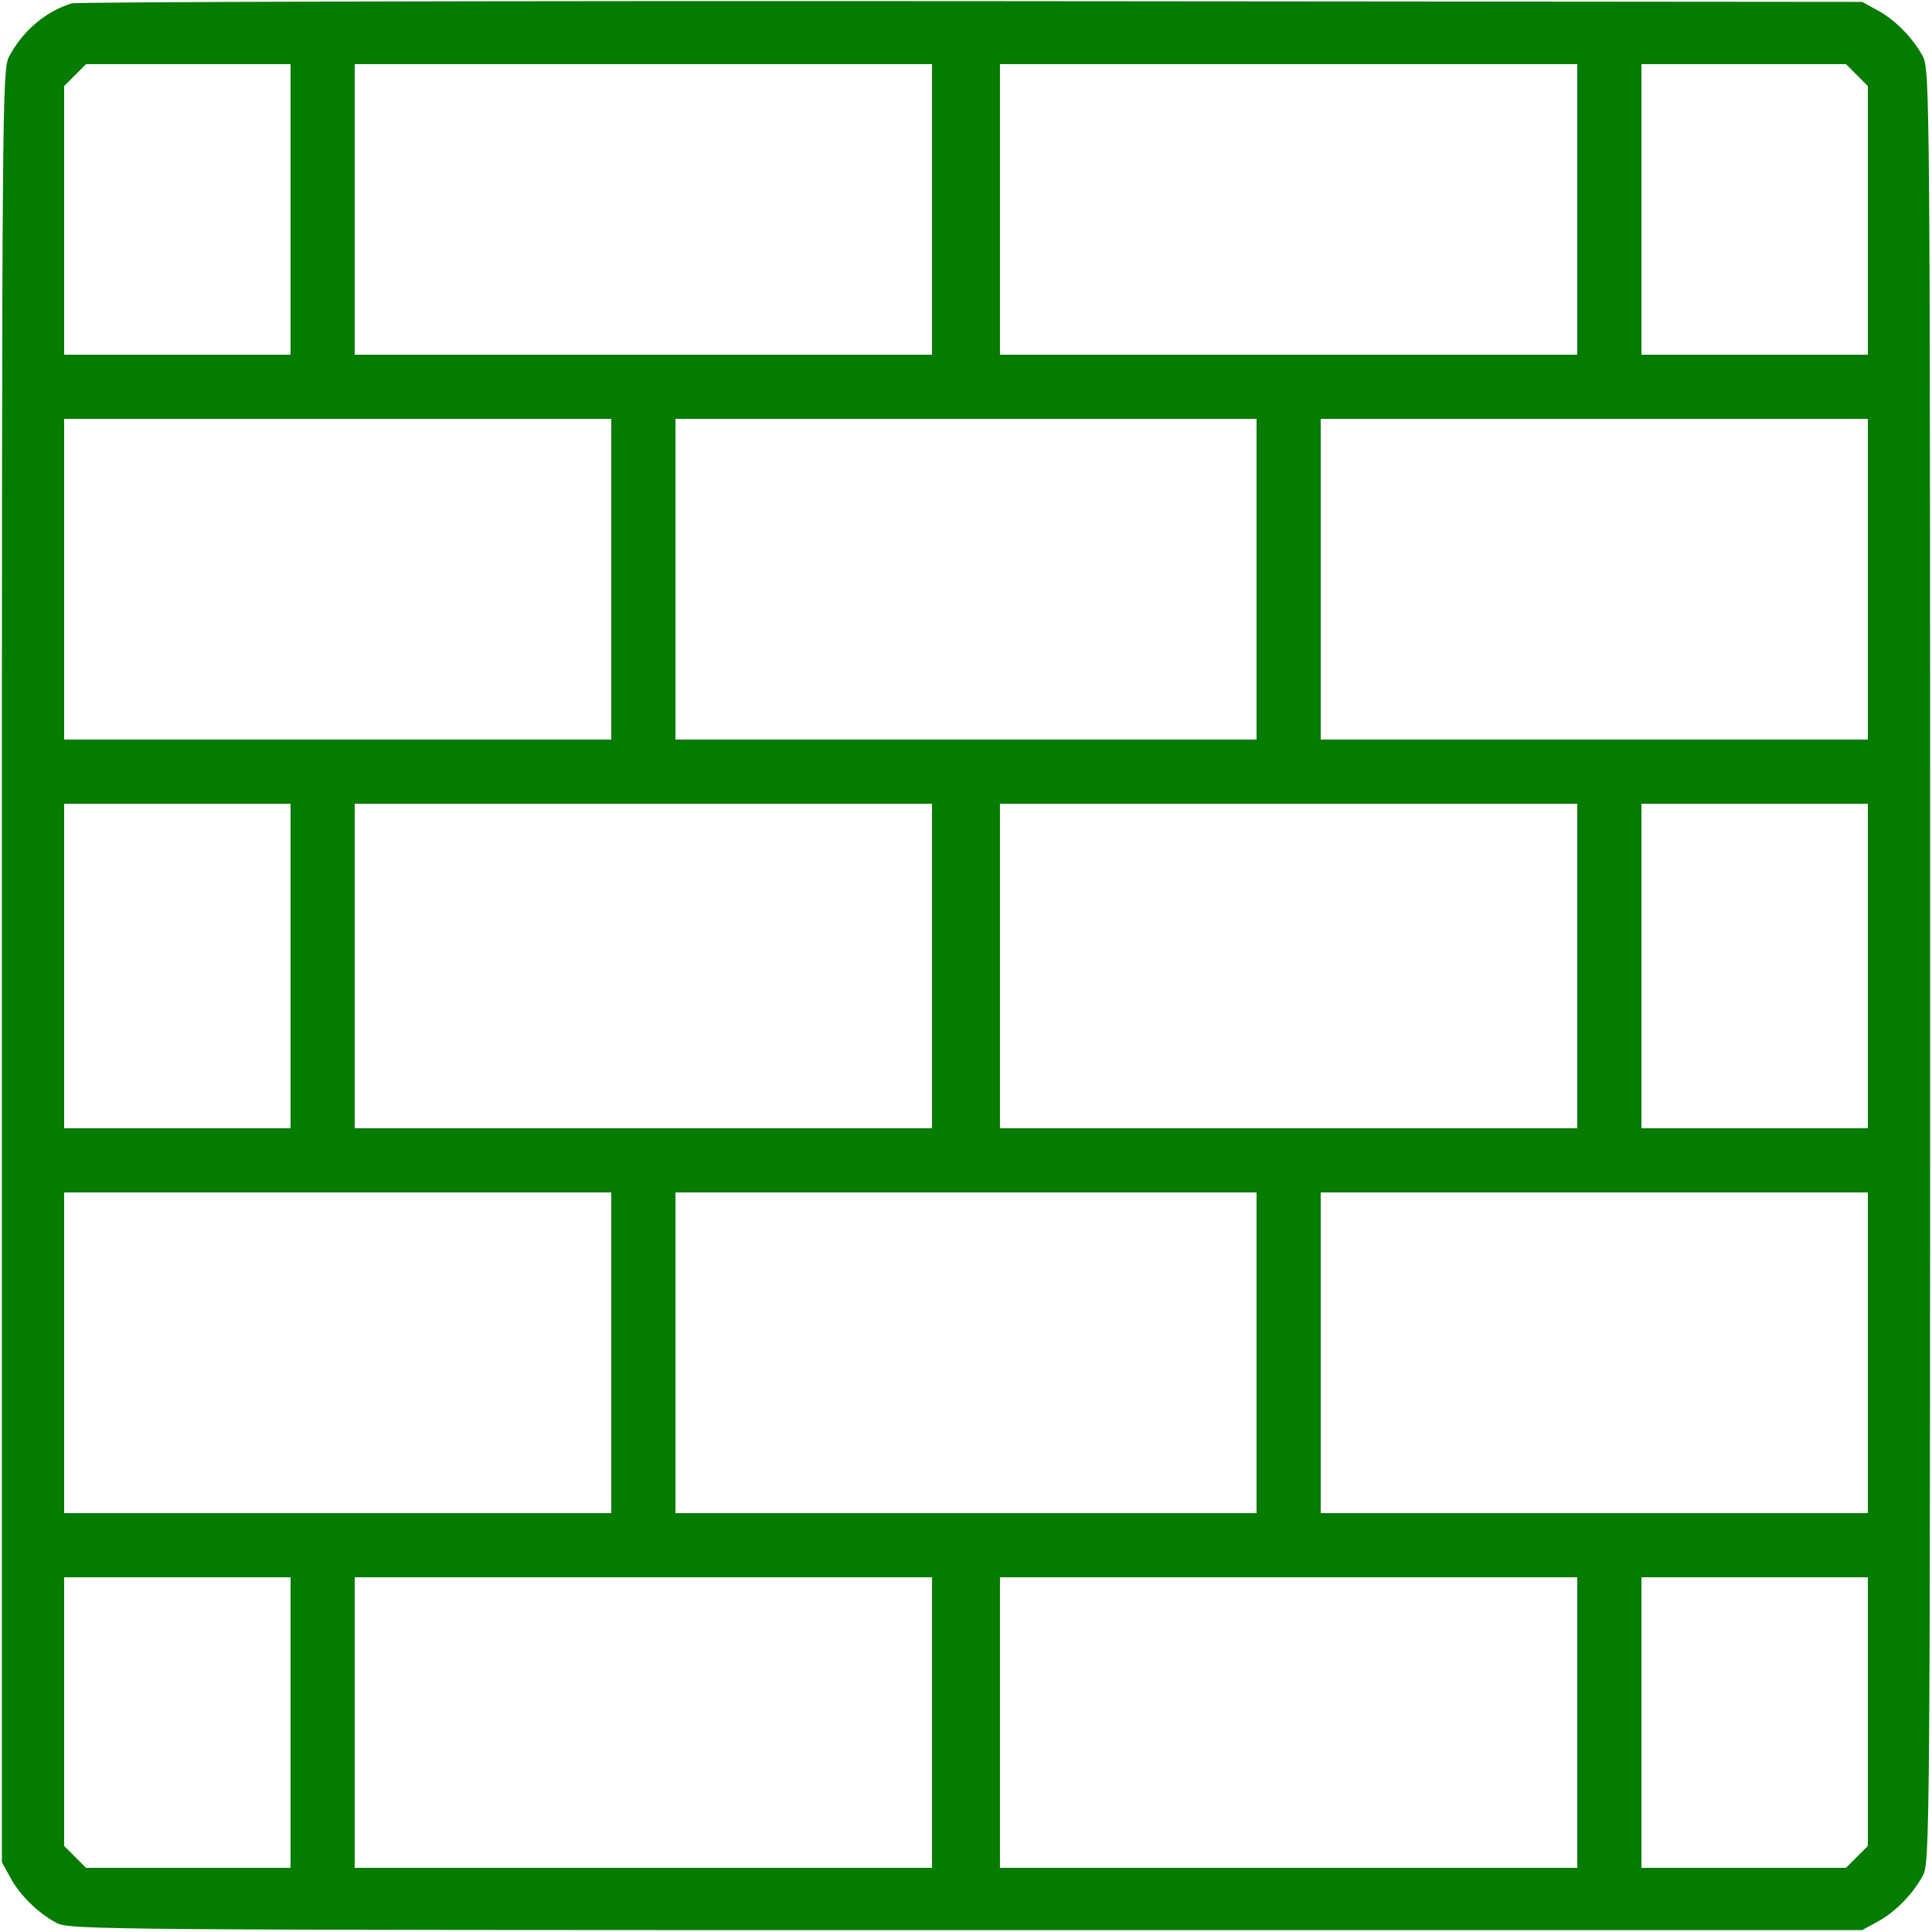 <?xml version="1.0" standalone="no"?>
<!DOCTYPE svg PUBLIC "-//W3C//DTD SVG 20010904//EN"
 "http://www.w3.org/TR/2001/REC-SVG-20010904/DTD/svg10.dtd">
<svg version="1.0" xmlns="http://www.w3.org/2000/svg"
 width="512pt" height="512pt" viewBox="0 0 512 512"
 preserveAspectRatio="xMidYMid meet">

<g transform="translate(0,512) scale(0.1,-0.1)"
fill="#057B00" stroke="none">
<path d="M190 5111 c-69 -21 -130 -73 -166 -141 -18 -34 -19 -113 -19 -2410
l0 -2375 22 -40 c25 -47 74 -95 123 -121 34 -18 113 -19 2410 -19 l2375 0 40
22 c47 25 95 74 121 123 18 34 19 113 19 2410 0 2297 -1 2376 -19 2410 -26 49
-74 98 -121 123 l-40 22 -2360 2 c-1298 1 -2371 -2 -2385 -6z m580 -546 l0
-385 -300 0 -300 0 0 356 0 356 29 29 29 29 271 0 271 0 0 -385z m1700 0 l0
-385 -765 0 -765 0 0 385 0 385 765 0 765 0 0 -385z m1710 0 l0 -385 -765 0
-765 0 0 385 0 385 765 0 765 0 0 -385z m741 356 l29 -29 0 -356 0 -356 -300
0 -300 0 0 385 0 385 271 0 271 0 29 -29z m-3301 -1336 l0 -425 -725 0 -725 0
0 425 0 425 725 0 725 0 0 -425z m1710 0 l0 -425 -770 0 -770 0 0 425 0 425
770 0 770 0 0 -425z m1620 0 l0 -425 -725 0 -725 0 0 425 0 425 725 0 725 0 0
-425z m-4180 -1025 l0 -430 -300 0 -300 0 0 430 0 430 300 0 300 0 0 -430z
m1700 0 l0 -430 -765 0 -765 0 0 430 0 430 765 0 765 0 0 -430z m1710 0 l0
-430 -765 0 -765 0 0 430 0 430 765 0 765 0 0 -430z m770 0 l0 -430 -300 0
-300 0 0 430 0 430 300 0 300 0 0 -430z m-3330 -1025 l0 -425 -725 0 -725 0 0
425 0 425 725 0 725 0 0 -425z m1710 0 l0 -425 -770 0 -770 0 0 425 0 425 770
0 770 0 0 -425z m1620 0 l0 -425 -725 0 -725 0 0 425 0 425 725 0 725 0 0
-425z m-4180 -980 l0 -385 -271 0 -271 0 -29 29 -29 29 0 356 0 356 300 0 300
0 0 -385z m1700 0 l0 -385 -765 0 -765 0 0 385 0 385 765 0 765 0 0 -385z
m1710 0 l0 -385 -765 0 -765 0 0 385 0 385 765 0 765 0 0 -385z m770 29 l0
-356 -29 -29 -29 -29 -271 0 -271 0 0 385 0 385 300 0 300 0 0 -356z"/>
</g>
</svg>
